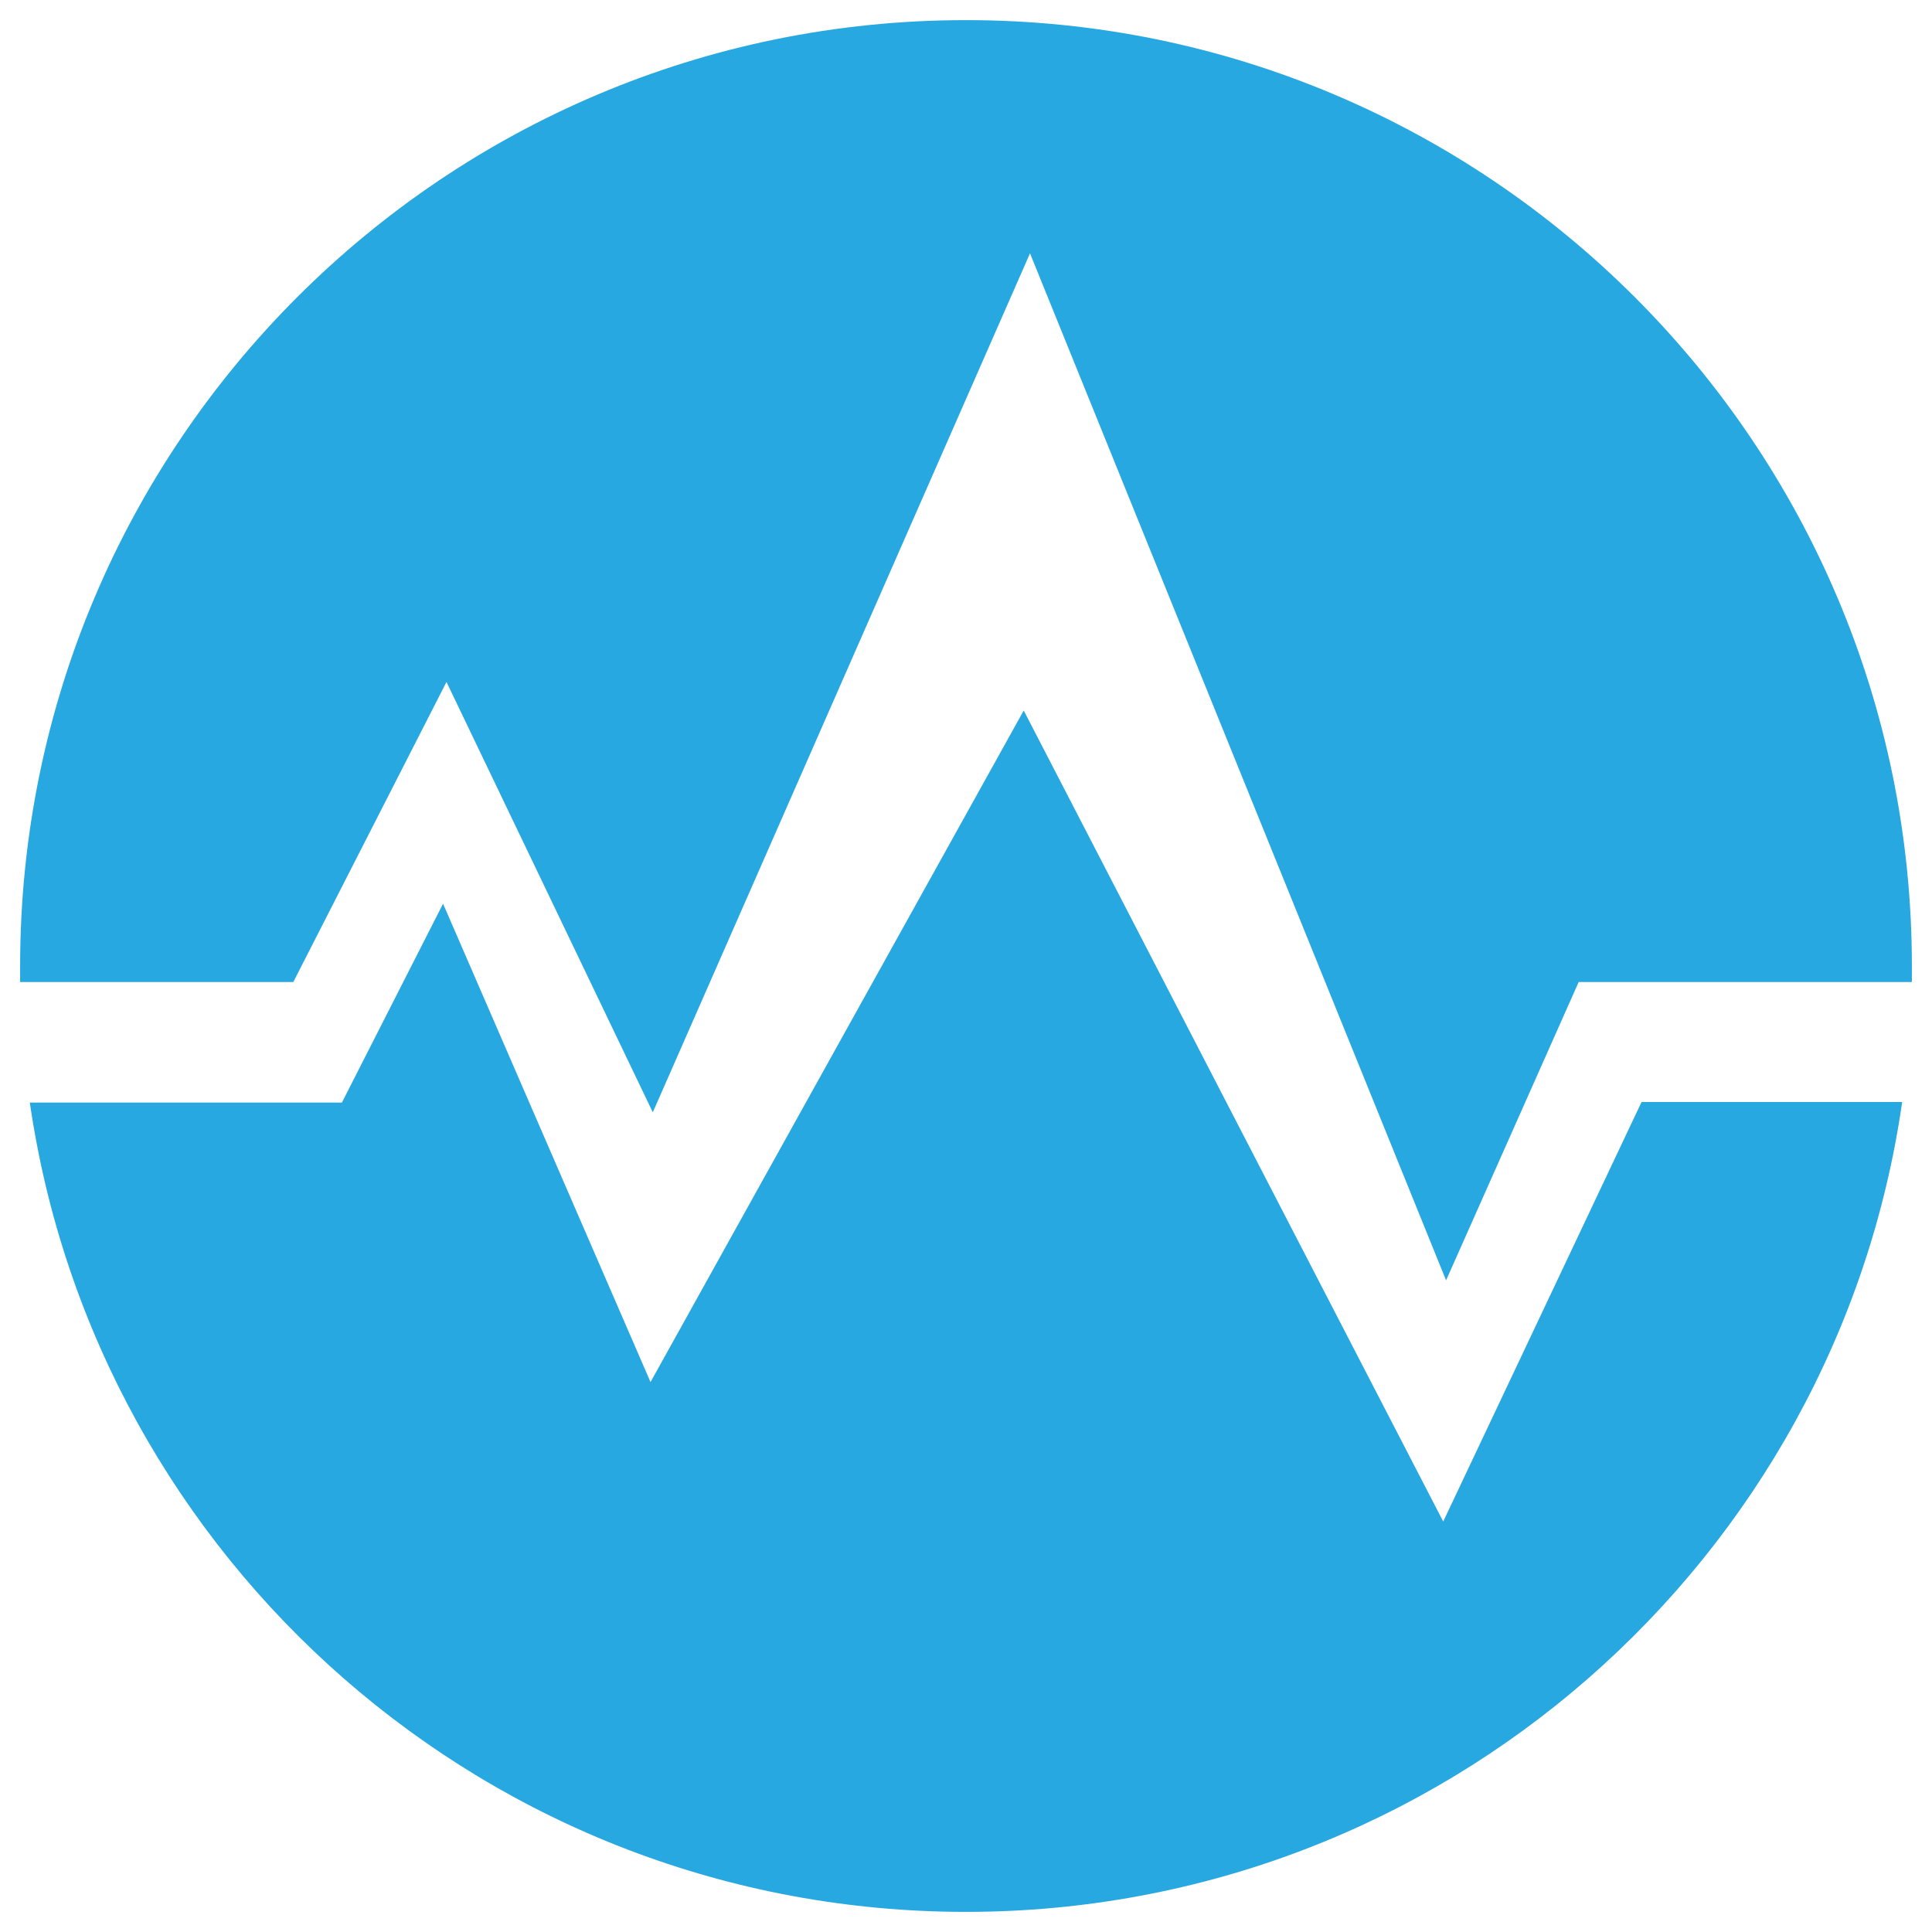 <svg xmlns="http://www.w3.org/2000/svg" fill="none" viewBox="0 0 999 999" id="Codebeat--Streamline-Svg-Logos.svg" height="999" width="999"><desc>Codebeat Streamline Icon: https://streamlinehq.com</desc><path fill="#27A8E0" d="m230.868 352.624 106.685 222.53 195.046 -444.174L747.741 662.038l68.562 -154.263H988.594V499.5C988.594 229.39 769.61 10.406 499.5 10.406S10.406 229.39 10.406 499.5v8.275h141.261l79.201 -155.151ZM746.263 786.75 529.348 367.4 336.371 714.642 229.095 467.287l-52.308 102.843H15.43C49.711 806.845 253.328 988.594 499.5 988.594c246.172 0 450.085 -182.044 484.07 -418.759H848.811L746.263 786.75Z" stroke-width="1"></path></svg>